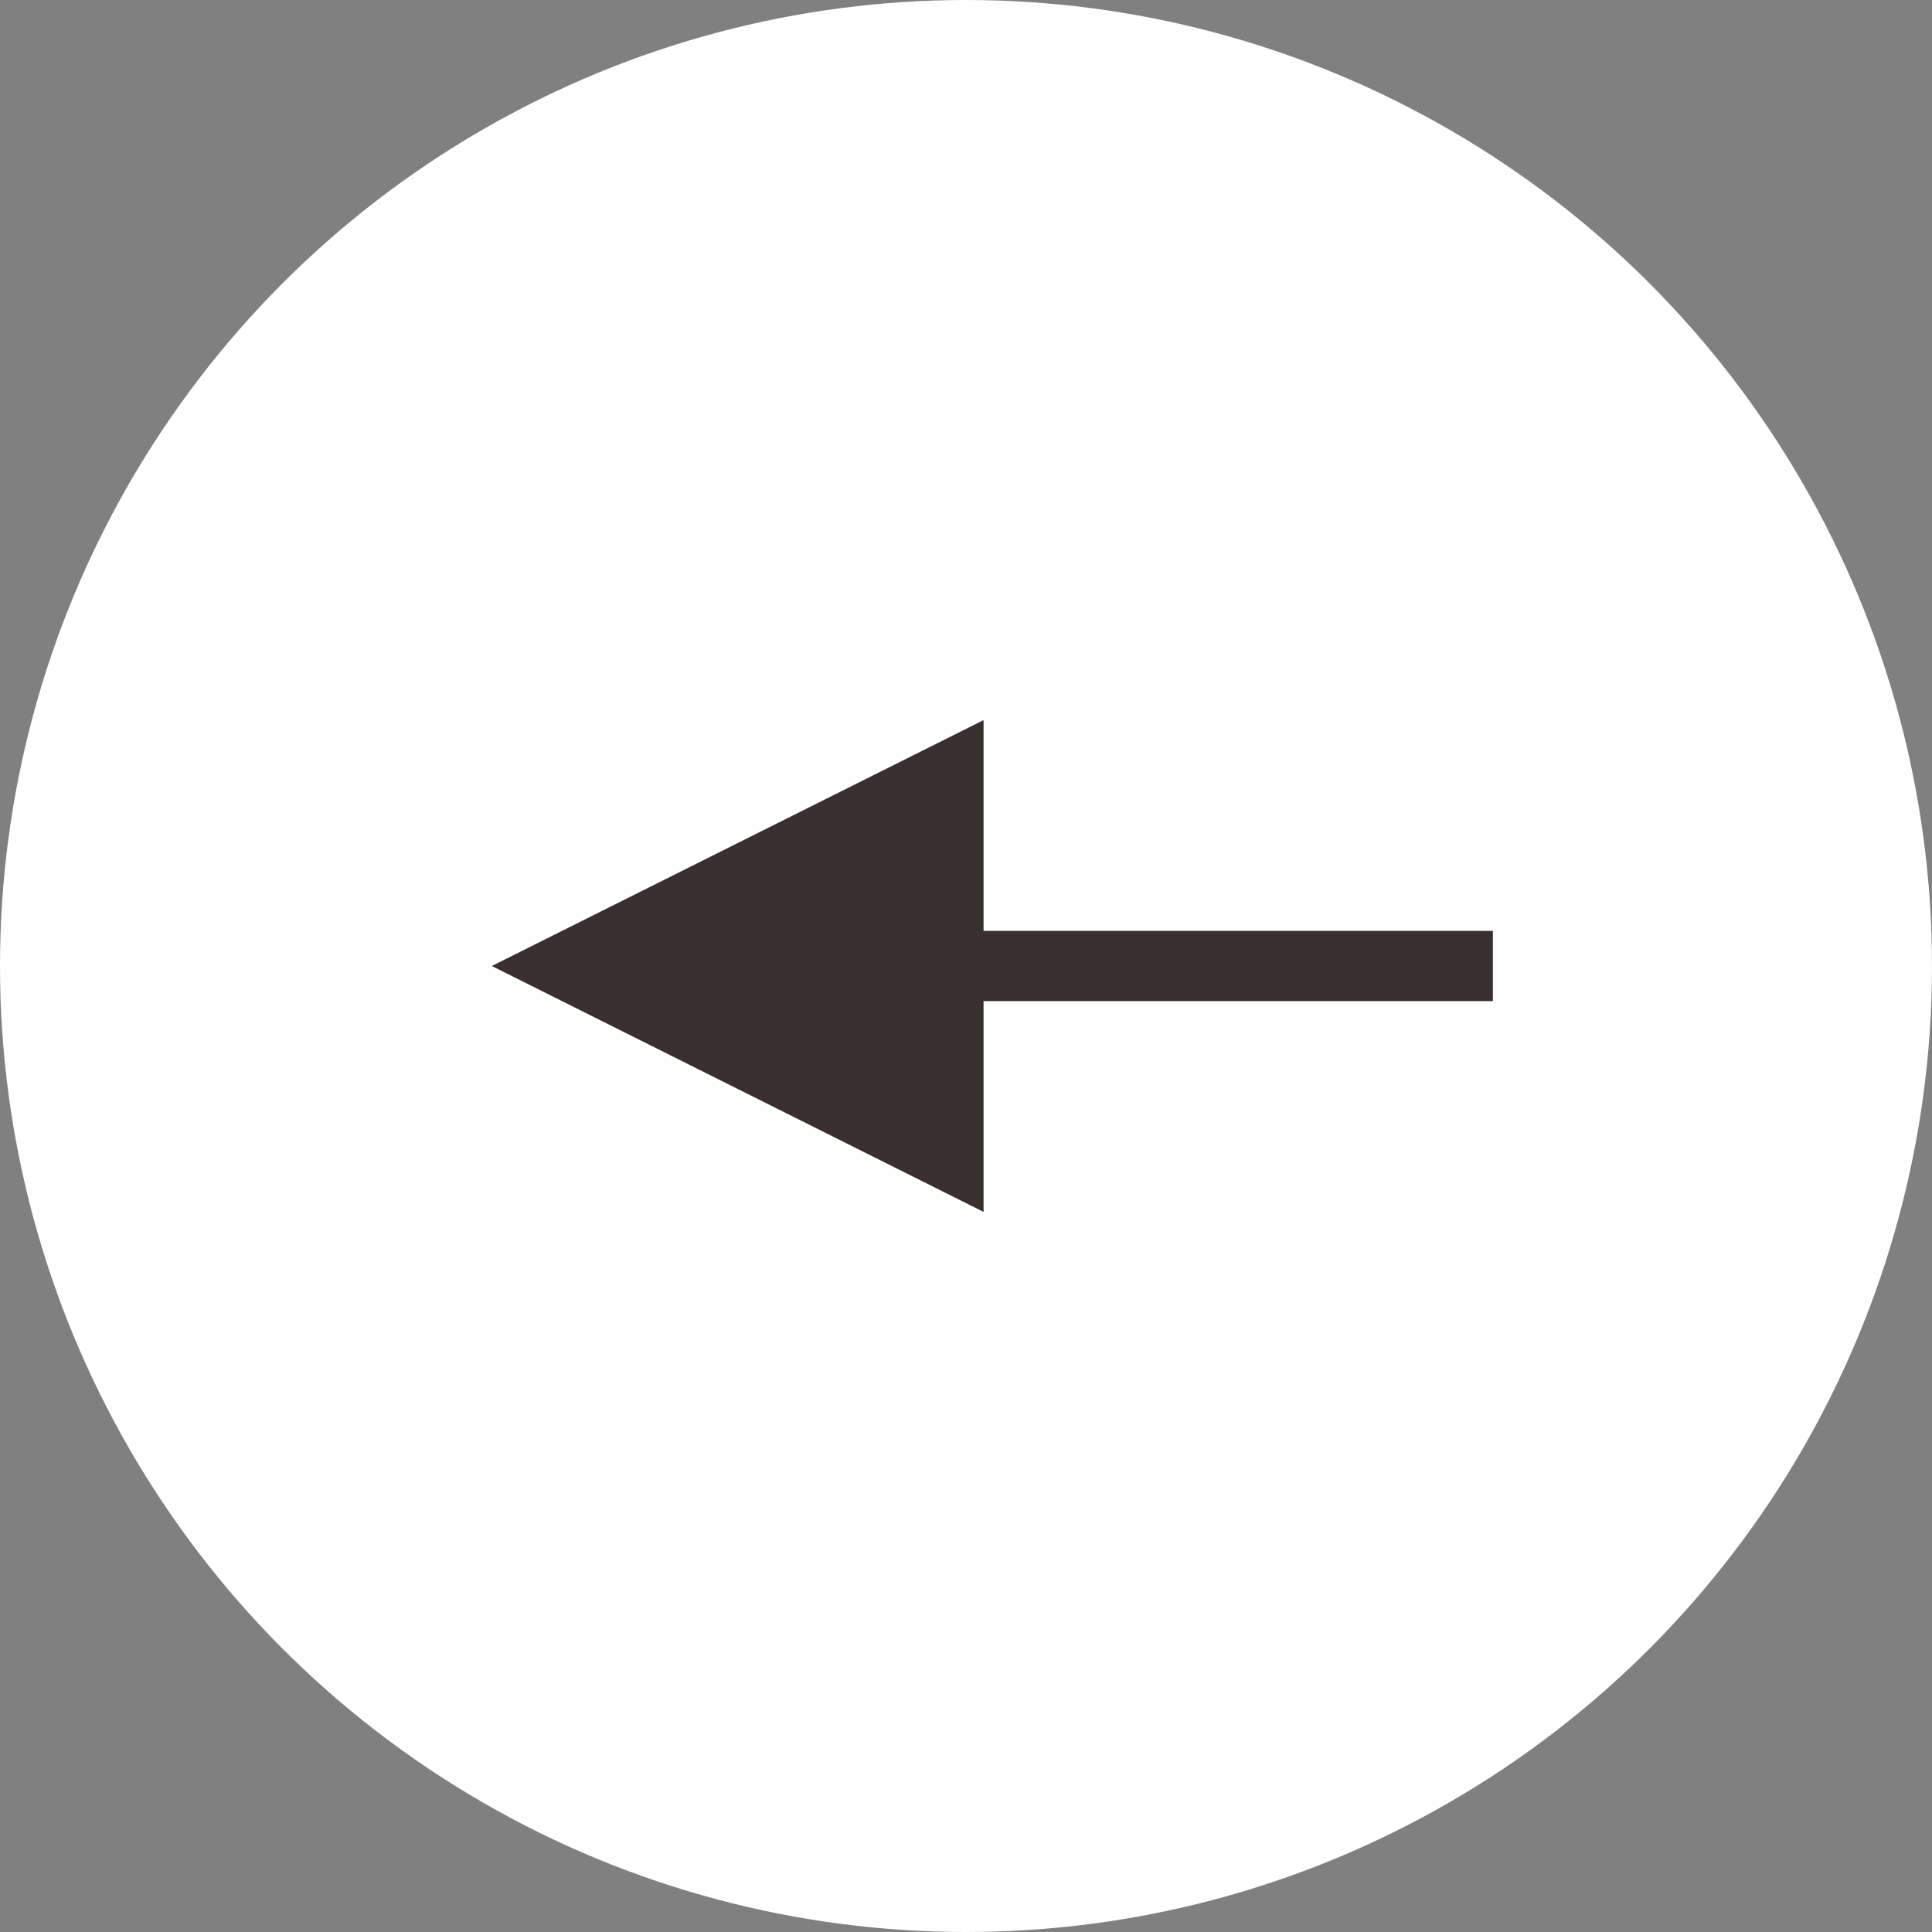 <?xml version="1.0" encoding="UTF-8"?>
<svg width="55px" height="55px" viewBox="0 0 55 55" version="1.1" xmlns="http://www.w3.org/2000/svg" xmlns:xlink="http://www.w3.org/1999/xlink">
    <rect x="0" y="0" width="55" height="55" fill="#808080" stroke="none"/>
    <!-- Generator: Sketch 53.2 (72643) - https://sketchapp.com -->
    <title>Group 4</title>
    <desc>Created with Sketch.</desc>
    <g id="Home" stroke="none" stroke-width="1" fill="none" fill-rule="evenodd">
        <g transform="translate(-171, -3423)" id="Species">
            <g transform="translate(-202, 3081)">
                <g id="Controls" transform="translate(373, 342)">
                    <g id="Group-4" transform="translate(27.5, 27.5) scale(-1, 1) translate(-27.5, -27.5) ">
                        <circle id="Oval" fill="#FFFFFF" cx="27.5" cy="27.5" r="27.5"></circle>
                        <path id="Line-4" d="M27,28.5 L13.5,28.5 L12.5,28.5 L12.5,26.5 L13.5,26.5 L27,26.5 L27,20.5 L41,27.5 L27,34.5 L27,28.5 Z" fill="#392F2F" fill-rule="nonzero"></path>
                    </g>
                </g>
            </g>
        </g>
    </g>
</svg>